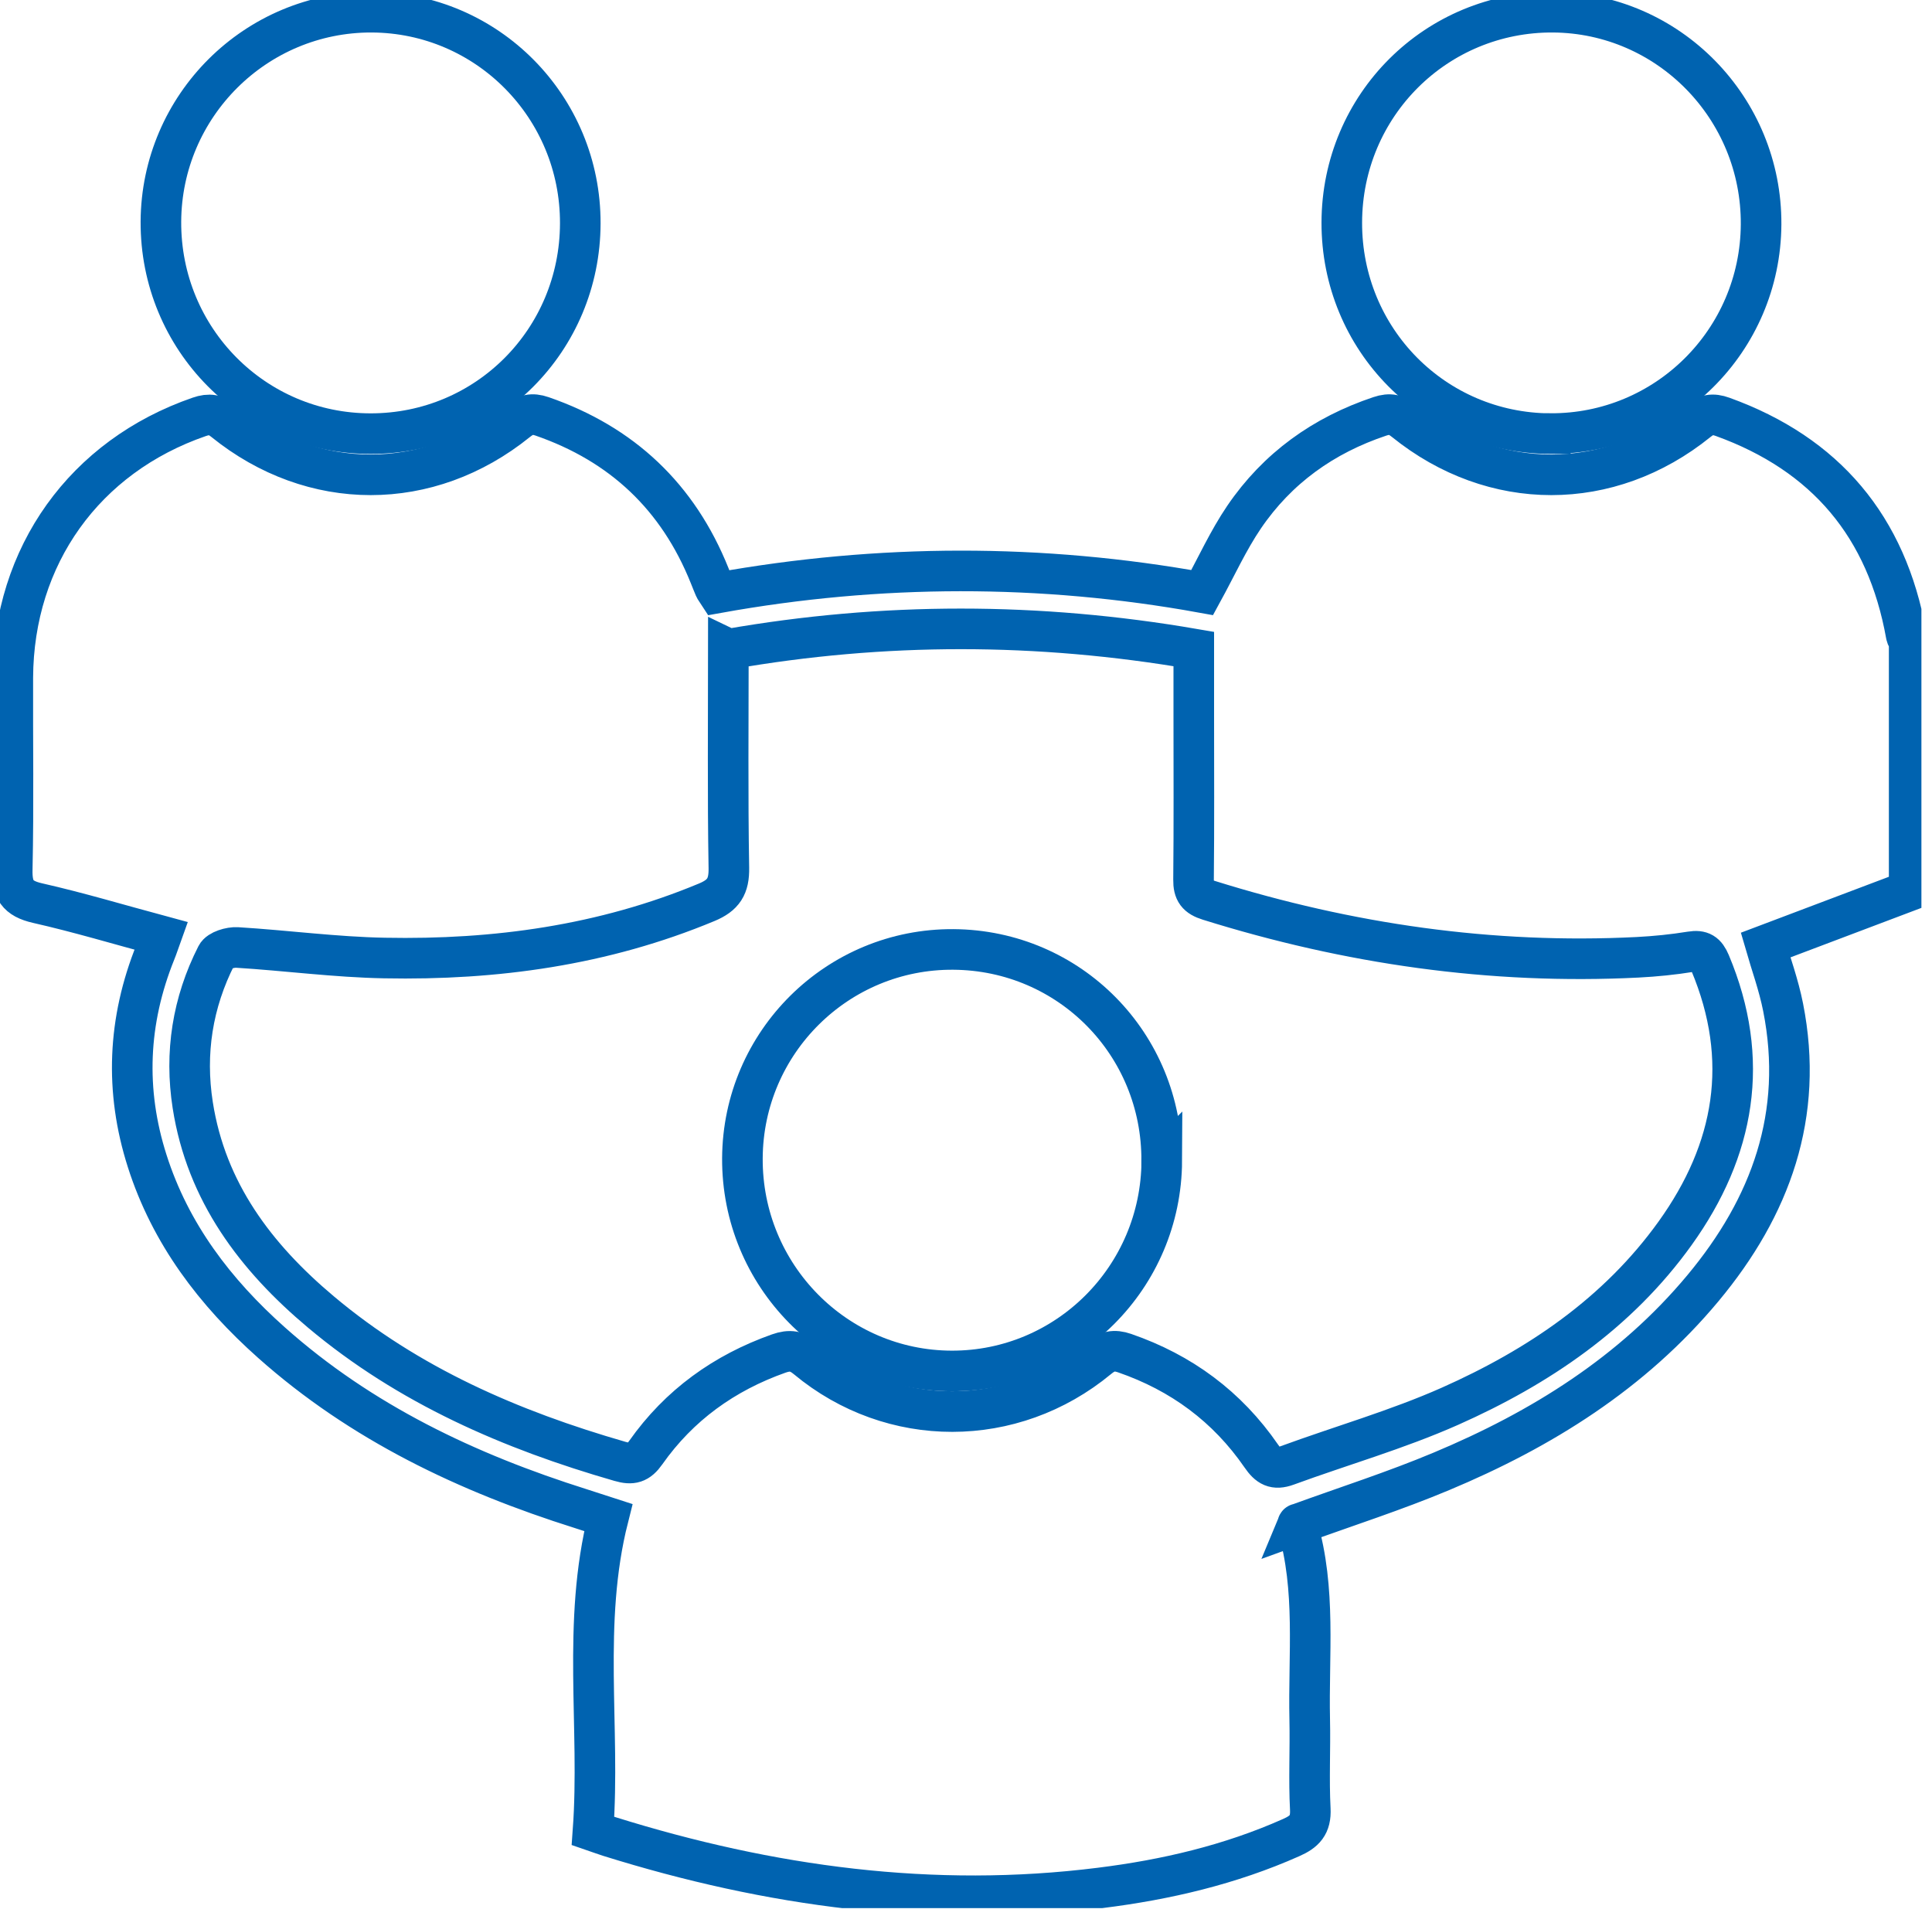<svg width="119" height="118" viewBox="0 0 119 118" fill="none" xmlns="http://www.w3.org/2000/svg">
<g clip-path="url(#clip0_43_88)">
<path d="M117.594 54.862C114.658 55.971 111.726 57.081 108.749 58.205C109.076 59.34 109.559 60.666 109.83 62.038C111.138 68.644 109.071 74.322 104.887 79.34C100.543 84.554 94.946 88.039 88.771 90.621C85.91 91.821 82.944 92.769 79.947 93.859C79.962 93.823 79.896 93.904 79.911 93.96C81.073 97.883 80.585 101.917 80.671 105.911C80.711 107.742 80.61 109.582 80.706 111.413C80.756 112.401 80.349 112.81 79.524 113.173C75.773 114.842 71.821 115.765 67.778 116.269C57.459 117.565 47.398 116.189 37.522 113.102C37.235 113.012 36.954 112.906 36.526 112.759C36.989 106.395 35.827 99.956 37.467 93.465C36.949 93.299 36.36 93.097 35.767 92.911C28.778 90.707 22.256 87.615 16.724 82.689C13.255 79.602 10.499 75.997 9.066 71.503C7.678 67.156 7.869 62.86 9.574 58.629C9.7 58.321 9.8 58.004 9.931 57.64C7.347 56.944 4.847 56.193 2.308 55.618C1.071 55.336 0.724 54.786 0.754 53.541C0.84 49.607 0.774 45.674 0.789 41.735C0.825 34.221 5.214 28.109 12.274 25.673C12.898 25.457 13.305 25.532 13.808 25.941C19.259 30.343 26.404 30.343 31.855 25.941C32.358 25.537 32.76 25.426 33.389 25.643C38.316 27.348 41.766 30.6 43.712 35.457C43.812 35.704 43.908 35.951 44.014 36.198C44.044 36.269 44.094 36.324 44.215 36.511C54.146 34.725 64.152 34.705 74.048 36.495C74.928 34.887 75.652 33.288 76.623 31.856C78.679 28.83 81.52 26.803 84.99 25.643C85.619 25.431 86.021 25.532 86.524 25.941C91.984 30.343 99.12 30.343 104.571 25.941C105.078 25.532 105.481 25.447 106.104 25.673C112.455 27.968 116.216 32.436 117.408 39.103C117.433 39.244 117.529 39.37 117.594 39.501V54.862V54.862ZM44.863 39.975C44.863 44.529 44.818 48.992 44.894 53.455C44.914 54.59 44.562 55.139 43.531 55.568C37.17 58.22 30.507 59.133 23.694 59.002C20.662 58.947 17.64 58.538 14.607 58.352C14.18 58.326 13.491 58.533 13.335 58.841C11.857 61.745 11.369 64.847 11.872 68.064C12.707 73.415 15.759 77.434 19.762 80.797C25.162 85.336 31.478 88.069 38.186 90.001C38.93 90.218 39.317 90.112 39.775 89.461C41.836 86.536 44.607 84.549 47.966 83.359C48.64 83.122 49.107 83.183 49.696 83.672C54.935 88.029 62.372 88.019 67.642 83.657C68.18 83.208 68.623 83.112 69.266 83.334C72.761 84.539 75.592 86.627 77.689 89.673C78.126 90.308 78.503 90.535 79.263 90.258C82.607 89.032 86.061 88.049 89.309 86.607C94.755 84.186 99.638 80.888 103.183 75.946C106.864 70.812 107.839 65.275 105.33 59.3C105.073 58.694 104.792 58.508 104.143 58.614C103.057 58.79 101.956 58.901 100.86 58.957C91.844 59.41 83.059 58.135 74.456 55.447C73.742 55.225 73.505 54.917 73.515 54.176C73.55 50.777 73.53 47.378 73.53 43.979C73.53 42.653 73.53 41.327 73.53 39.97C63.931 38.321 54.422 38.311 44.873 39.98L44.863 39.975Z" stroke="#0063B0" stroke-width="2.5" stroke-miterlimit="10"/>
<path d="M35.742 13.762C35.722 20.953 29.989 26.707 22.834 26.707C15.653 26.707 9.876 20.873 9.911 13.651C9.946 6.51 15.759 0.731 22.889 0.751C30.015 0.777 35.762 6.591 35.742 13.757V13.762Z" stroke="#0063B0" stroke-width="2.5" stroke-miterlimit="10"/>
<path d="M95.494 26.707C88.339 26.672 82.632 20.898 82.647 13.707C82.662 6.48 88.47 0.706 95.665 0.751C102.775 0.802 108.513 6.657 108.473 13.818C108.432 20.979 102.63 26.738 95.494 26.702V26.707Z" stroke="#0063B0" stroke-width="2.5" stroke-miterlimit="10"/>
<path d="M71.559 71.488C71.524 78.659 65.741 84.444 58.626 84.433C51.471 84.418 45.688 78.543 45.728 71.332C45.769 64.181 51.596 58.422 58.727 58.473C65.887 58.523 71.589 64.312 71.554 71.493L71.559 71.488Z" stroke="#0063B0" stroke-width="2.5" stroke-miterlimit="10"/>
</g>
<defs>
<clipPath id="clip0_43_88">
<rect width="118.348" height="117.515" fill="white"/>
</clipPath>
</defs>
</svg>
